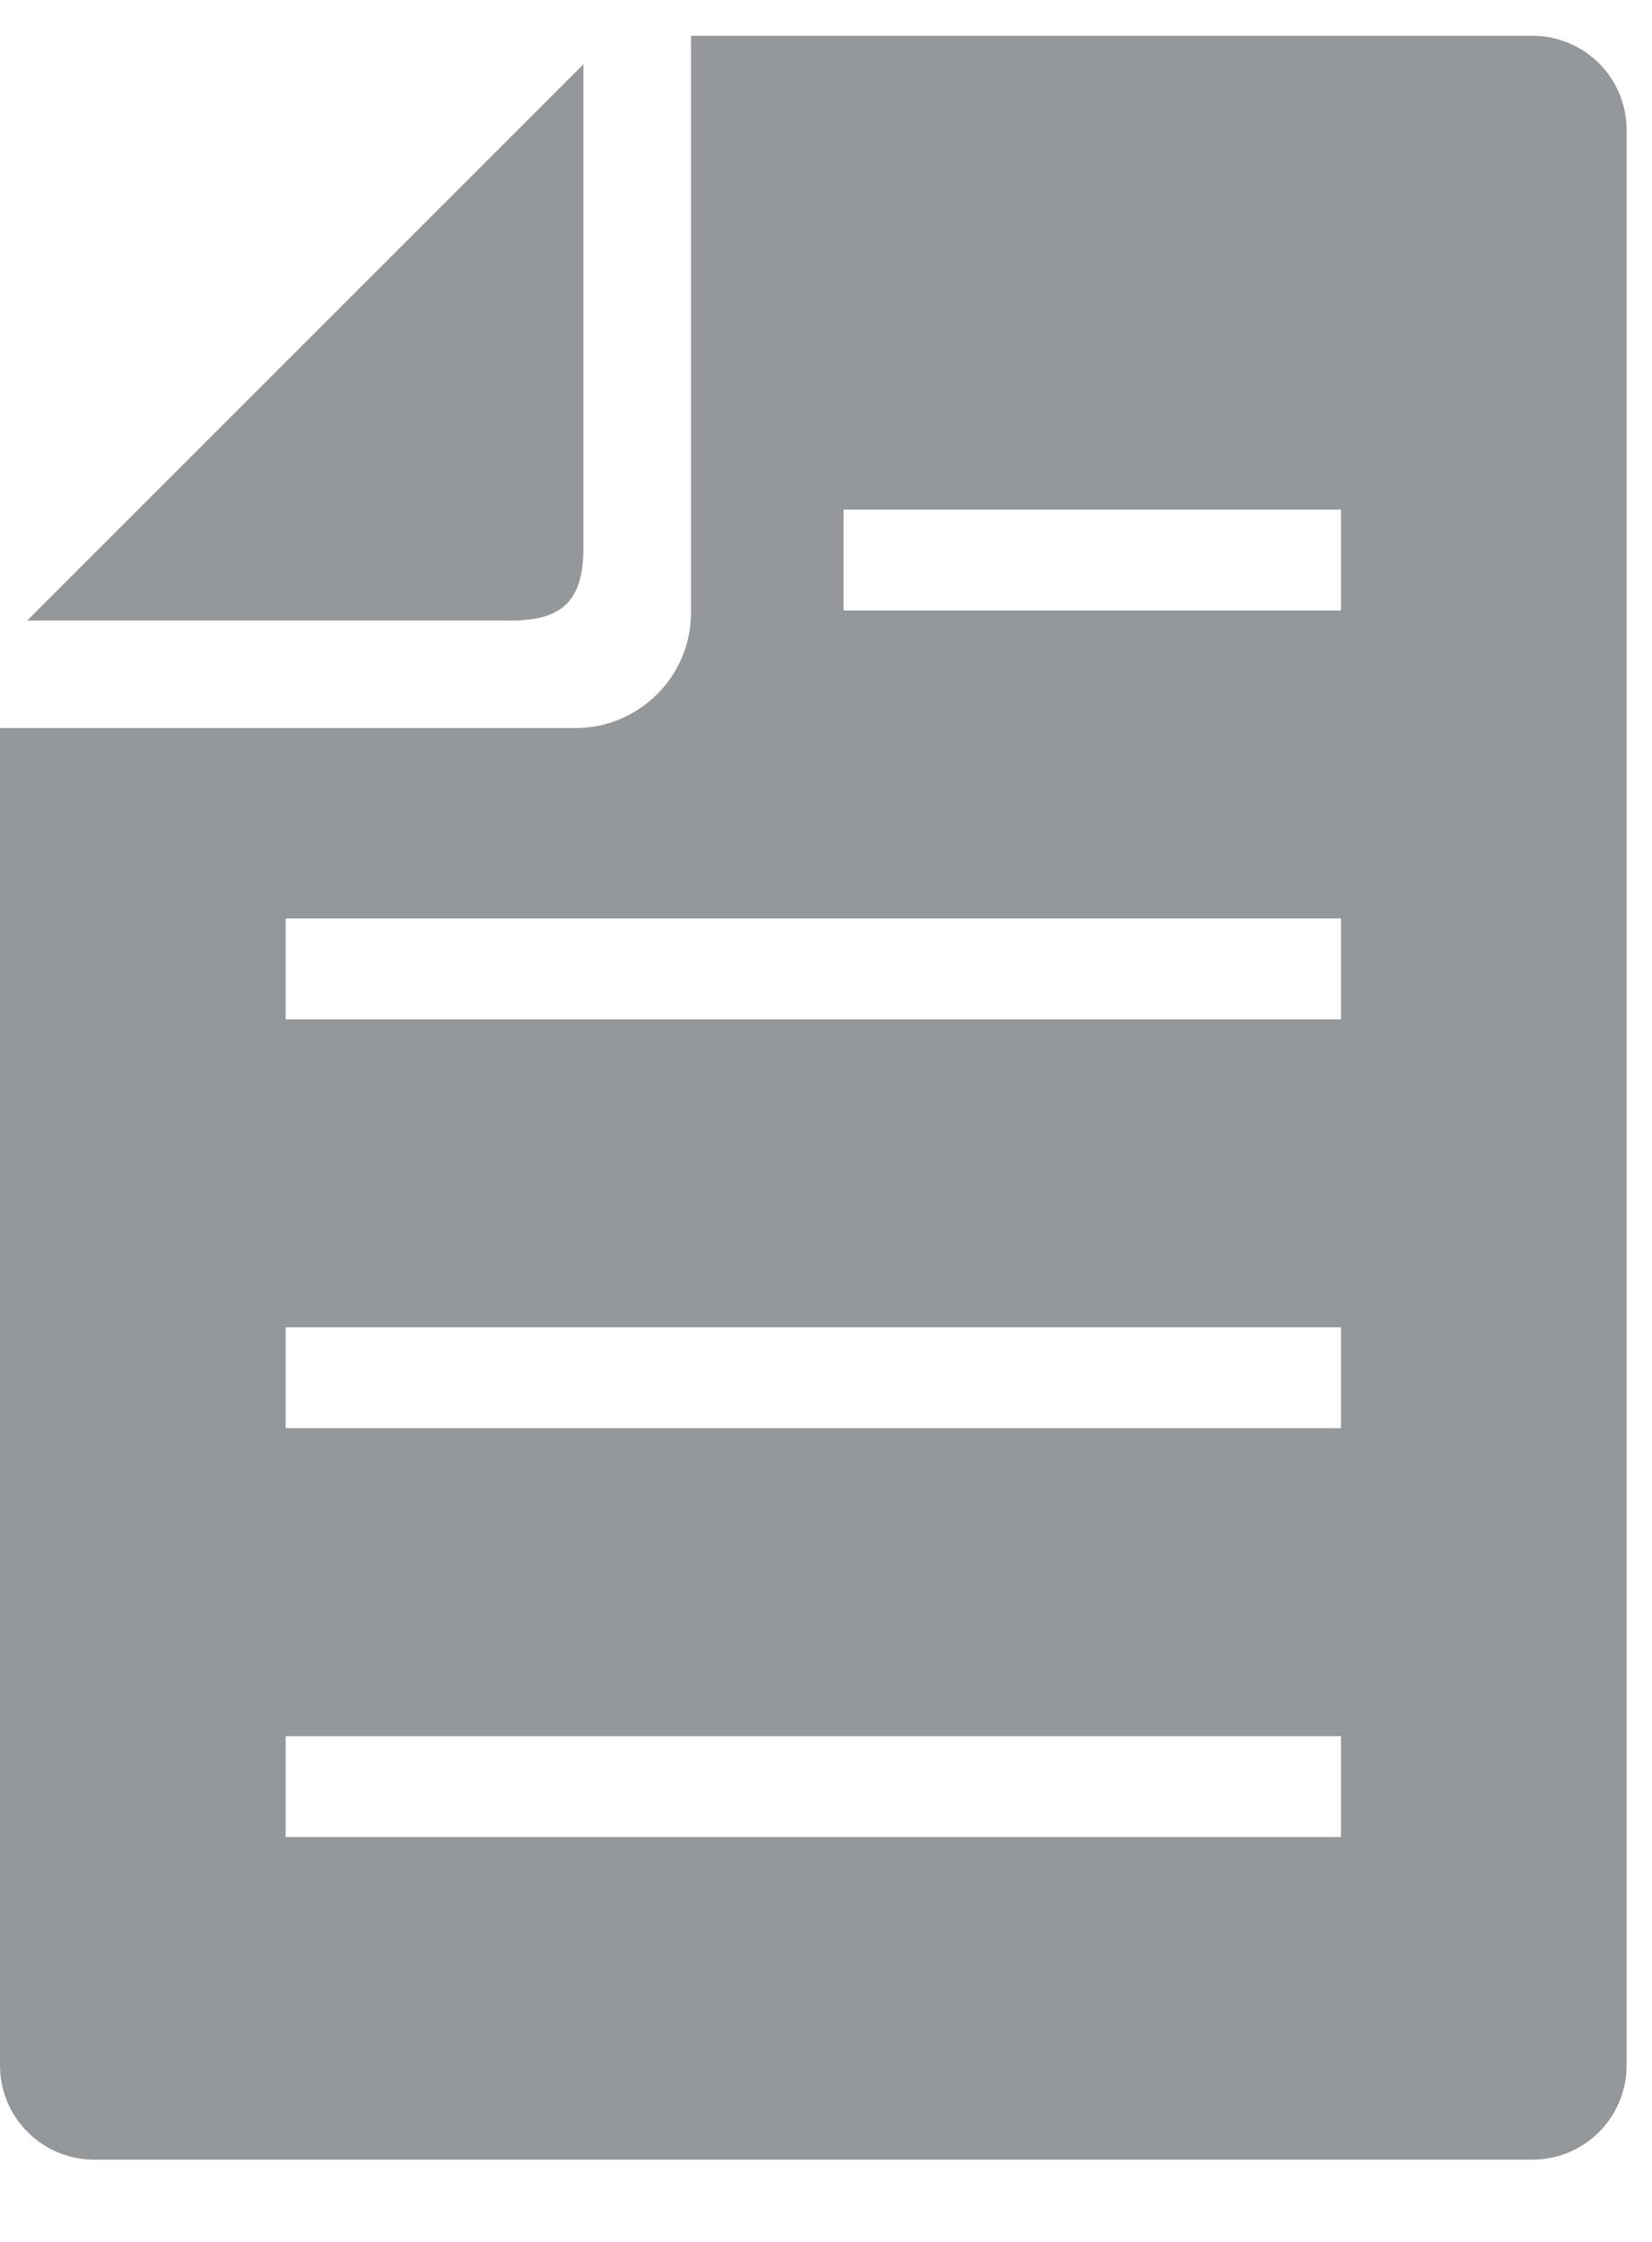 <svg width="14" height="19" viewBox="0 0 14 19" fill="none" xmlns="http://www.w3.org/2000/svg">
<path d="M12.986 0.303H5.856V5.192C5.856 5.731 5.417 6.17 4.878 6.17H0V17.505C0 17.945 0.358 18.303 0.798 18.303H12.987C13.427 18.303 13.785 17.945 13.785 17.505V1.101C13.785 0.661 13.427 0.303 12.986 0.303ZM11.364 15.569H2.421V14.714H11.364V15.569ZM11.364 12.104H2.421V11.249H11.364V12.104ZM11.364 8.639H2.421V7.784H11.364V8.639ZM11.364 5.174H7.149V4.319H11.364V5.174Z" fill="#95989A"/>
<path d="M4.944 4.643V0.545L0.23 5.259H4.329C4.772 5.259 4.944 5.086 4.944 4.643Z" fill="#95989A"/>
</svg>
